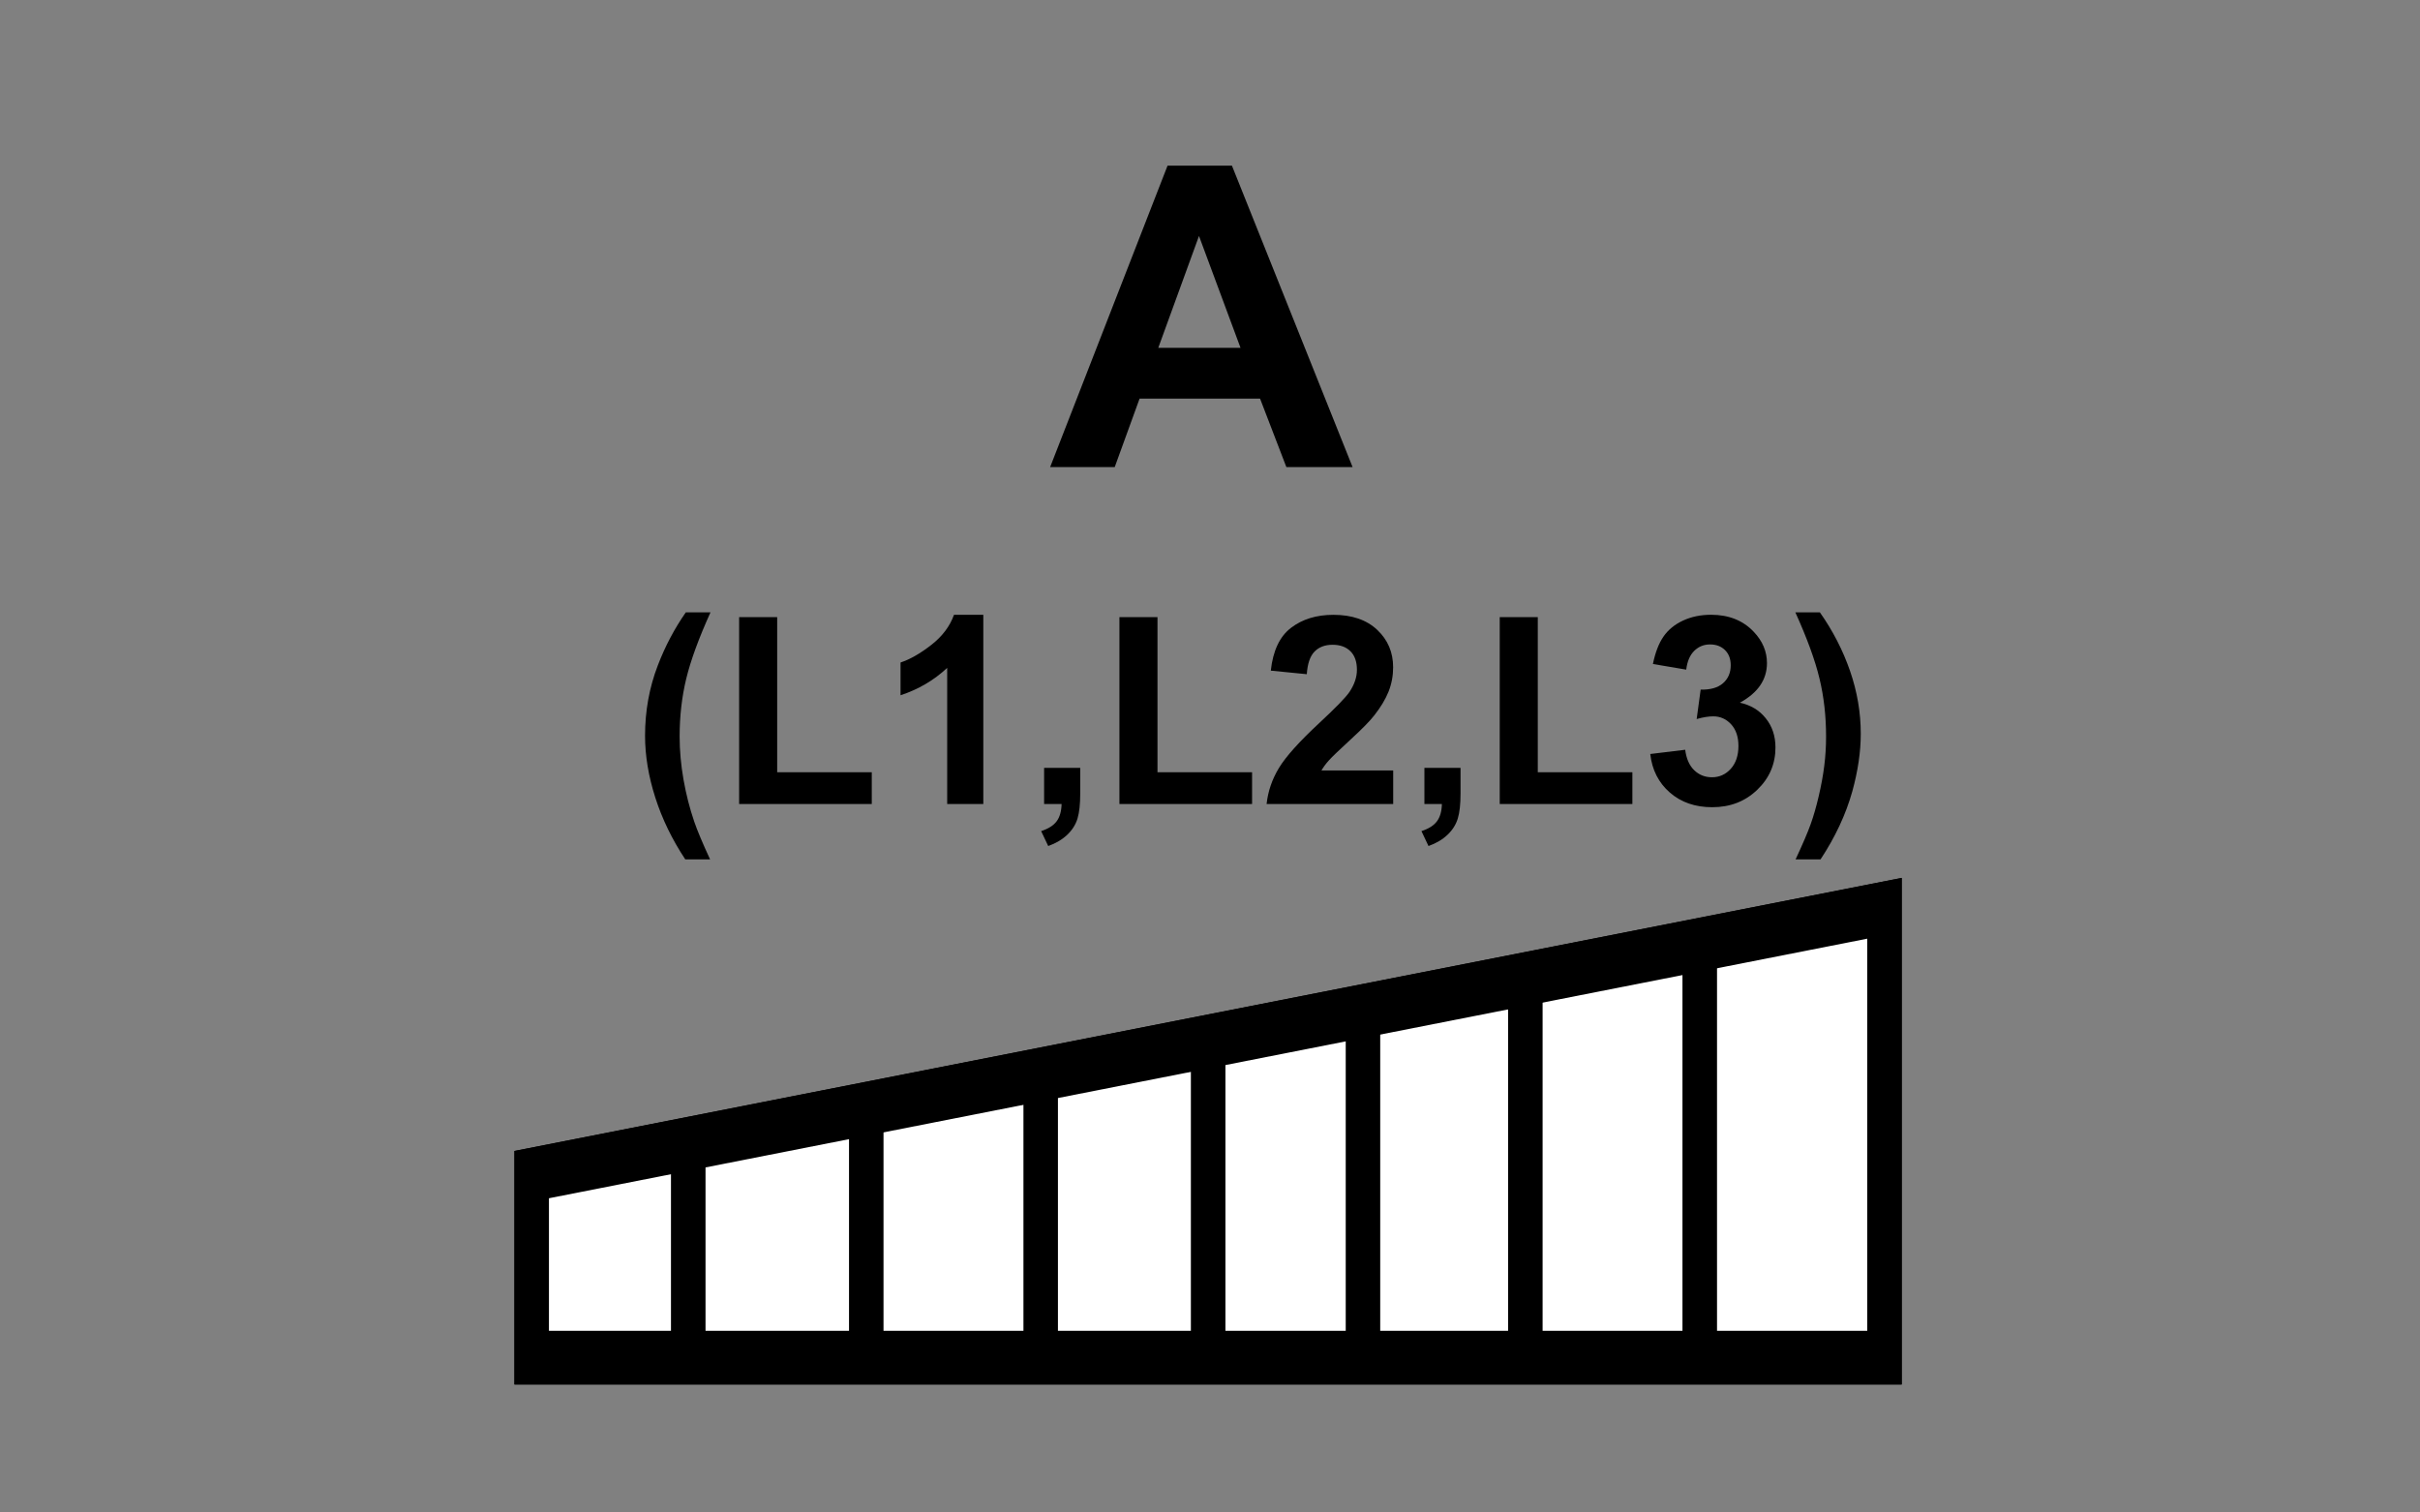 <?xml version="1.0" encoding="utf-8"?>
<!-- Generator: Adobe Illustrator 14.0.0, SVG Export Plug-In . SVG Version: 6.00 Build 43363)  -->
<!DOCTYPE svg PUBLIC "-//W3C//DTD SVG 1.1//EN" "http://www.w3.org/Graphics/SVG/1.1/DTD/svg11.dtd">
<svg version="1.1" id="Layer_1" xmlns="http://www.w3.org/2000/svg" xmlns:xlink="http://www.w3.org/1999/xlink" x="0px" y="0px"
	 width="80px" height="50px" viewBox="0 0 80 50" enable-background="new 0 0 80 50" xml:space="preserve">
<rect x="0" y="0" width="80" height="50" fill="#808080" stroke="none"/>
<g>
	<path d="M44.714,15.442h-2.189l-0.87-2.264h-3.983l-0.822,2.264h-2.135l3.882-9.966h2.128L44.714,15.442z M41.009,11.499
		l-1.373-3.698l-1.346,3.698H41.009z"/>
</g>
<g>
	<path d="M23.474,28.41h-0.82c-0.434-0.654-0.764-1.334-0.99-2.039s-0.34-1.389-0.34-2.048c0-0.819,0.14-1.594,0.421-2.324
		c0.243-0.635,0.552-1.22,0.926-1.755h0.816c-0.388,0.858-0.655,1.588-0.801,2.19c-0.146,0.602-0.219,1.239-0.219,1.914
		c0,0.464,0.043,0.94,0.129,1.428s0.205,0.95,0.355,1.389C23.05,27.454,23.224,27.869,23.474,28.41z"/>
	<path d="M24.434,26.579v-6.178h1.258v5.128h3.127v1.05H24.434z"/>
	<path d="M32.506,26.579h-1.194v-4.5c-0.436,0.408-0.95,0.71-1.542,0.905v-1.083c0.312-0.103,0.65-0.296,1.015-0.58
		c0.366-0.285,0.616-0.617,0.752-0.997h0.969V26.579z"/>
	<path d="M34.516,25.385h1.194v0.854c0,0.346-0.03,0.618-0.089,0.817c-0.06,0.2-0.172,0.379-0.338,0.538
		c-0.166,0.158-0.376,0.283-0.631,0.374l-0.234-0.493c0.241-0.079,0.412-0.188,0.514-0.327s0.156-0.329,0.162-0.569h-0.578V25.385z"
		/>
	<path d="M37.006,26.579v-6.178h1.258v5.128h3.127v1.05H37.006z"/>
	<path d="M46.056,25.47v1.109h-4.185c0.045-0.419,0.181-0.816,0.408-1.192c0.227-0.375,0.674-0.873,1.342-1.493
		c0.538-0.501,0.868-0.841,0.99-1.02c0.164-0.246,0.246-0.49,0.246-0.73c0-0.267-0.071-0.472-0.214-0.614
		c-0.144-0.144-0.341-0.215-0.593-0.215c-0.249,0-0.448,0.075-0.595,0.226c-0.147,0.15-0.232,0.399-0.255,0.747l-1.19-0.118
		c0.071-0.657,0.294-1.129,0.668-1.415c0.373-0.286,0.841-0.43,1.401-0.43c0.615,0,1.098,0.166,1.449,0.497
		c0.352,0.332,0.526,0.744,0.526,1.237c0,0.28-0.05,0.547-0.15,0.801c-0.101,0.253-0.26,0.519-0.479,0.796
		c-0.144,0.185-0.404,0.449-0.781,0.795s-0.615,0.575-0.716,0.688s-0.183,0.224-0.244,0.331H46.056z"/>
	<path d="M47.088,25.385h1.194v0.854c0,0.346-0.03,0.618-0.09,0.817c-0.06,0.2-0.172,0.379-0.338,0.538
		c-0.165,0.158-0.376,0.283-0.631,0.374l-0.233-0.493c0.241-0.079,0.412-0.188,0.514-0.327c0.103-0.139,0.156-0.329,0.162-0.569
		h-0.578V25.385z"/>
	<path d="M49.578,26.579v-6.178h1.258v5.128h3.127v1.05H49.578z"/>
	<path d="M54.554,24.926l1.155-0.14c0.037,0.294,0.137,0.52,0.298,0.676c0.161,0.155,0.356,0.233,0.586,0.233
		c0.247,0,0.454-0.094,0.623-0.28c0.168-0.188,0.253-0.439,0.253-0.757c0-0.3-0.081-0.538-0.242-0.714
		c-0.162-0.176-0.358-0.263-0.591-0.263c-0.153,0-0.336,0.029-0.548,0.089l0.132-0.973c0.322,0.008,0.569-0.062,0.739-0.211
		s0.255-0.346,0.255-0.593c0-0.209-0.062-0.376-0.188-0.501s-0.29-0.188-0.497-0.188c-0.204,0-0.378,0.071-0.522,0.213
		s-0.232,0.349-0.264,0.62l-1.101-0.187c0.077-0.377,0.192-0.678,0.347-0.903c0.154-0.225,0.369-0.402,0.646-0.531
		s0.586-0.193,0.929-0.193c0.586,0,1.057,0.188,1.41,0.562c0.292,0.306,0.438,0.651,0.438,1.036c0,0.547-0.299,0.983-0.896,1.309
		c0.357,0.077,0.643,0.248,0.856,0.515c0.214,0.266,0.321,0.588,0.321,0.964c0,0.547-0.2,1.014-0.6,1.398
		c-0.399,0.386-0.896,0.578-1.491,0.578c-0.563,0-1.031-0.162-1.402-0.486S54.613,25.45,54.554,24.926z"/>
	<path d="M59.358,28.41c0.235-0.504,0.401-0.891,0.497-1.16c0.097-0.269,0.186-0.579,0.268-0.93
		c0.082-0.352,0.144-0.686,0.183-1.001c0.04-0.316,0.06-0.64,0.06-0.971c0-0.675-0.072-1.312-0.217-1.914
		c-0.144-0.603-0.41-1.332-0.798-2.19h0.811c0.428,0.608,0.761,1.255,0.997,1.938s0.354,1.375,0.354,2.077
		c0,0.592-0.094,1.227-0.28,1.904c-0.213,0.759-0.562,1.508-1.05,2.247H59.358z"/>
</g>
<polygon fill="#FFFFFF" points="17.256,45.519 17.256,38.256 62.616,29.326 62.616,45.519 "/>
<path d="M62.366,29.632v15.636H17.508v-6.807L62.366,29.632z M62.867,29.021l-45.861,9.027v7.72h45.861V29.021z"/>
<path d="M62.867,45.769H17.006v-7.72l45.861-9.027V45.769z M18.147,43.993h43.58V31.031l-43.58,8.581V43.993z"/>
<rect x="39.368" y="34.426" width="1.142" height="10.458"/>
<rect x="49.854" y="32.362" width="1.141" height="12.519"/>
<rect x="44.487" y="33.418" width="1.14" height="11.463"/>
<rect x="55.619" y="31.229" width="1.142" height="13.651"/>
<rect x="28.067" y="36.649" width="1.14" height="8.231"/>
<rect x="33.833" y="35.515" width="1.14" height="9.366"/>
<rect x="22.181" y="37.811" width="1.142" height="7.073"/>
</svg>
